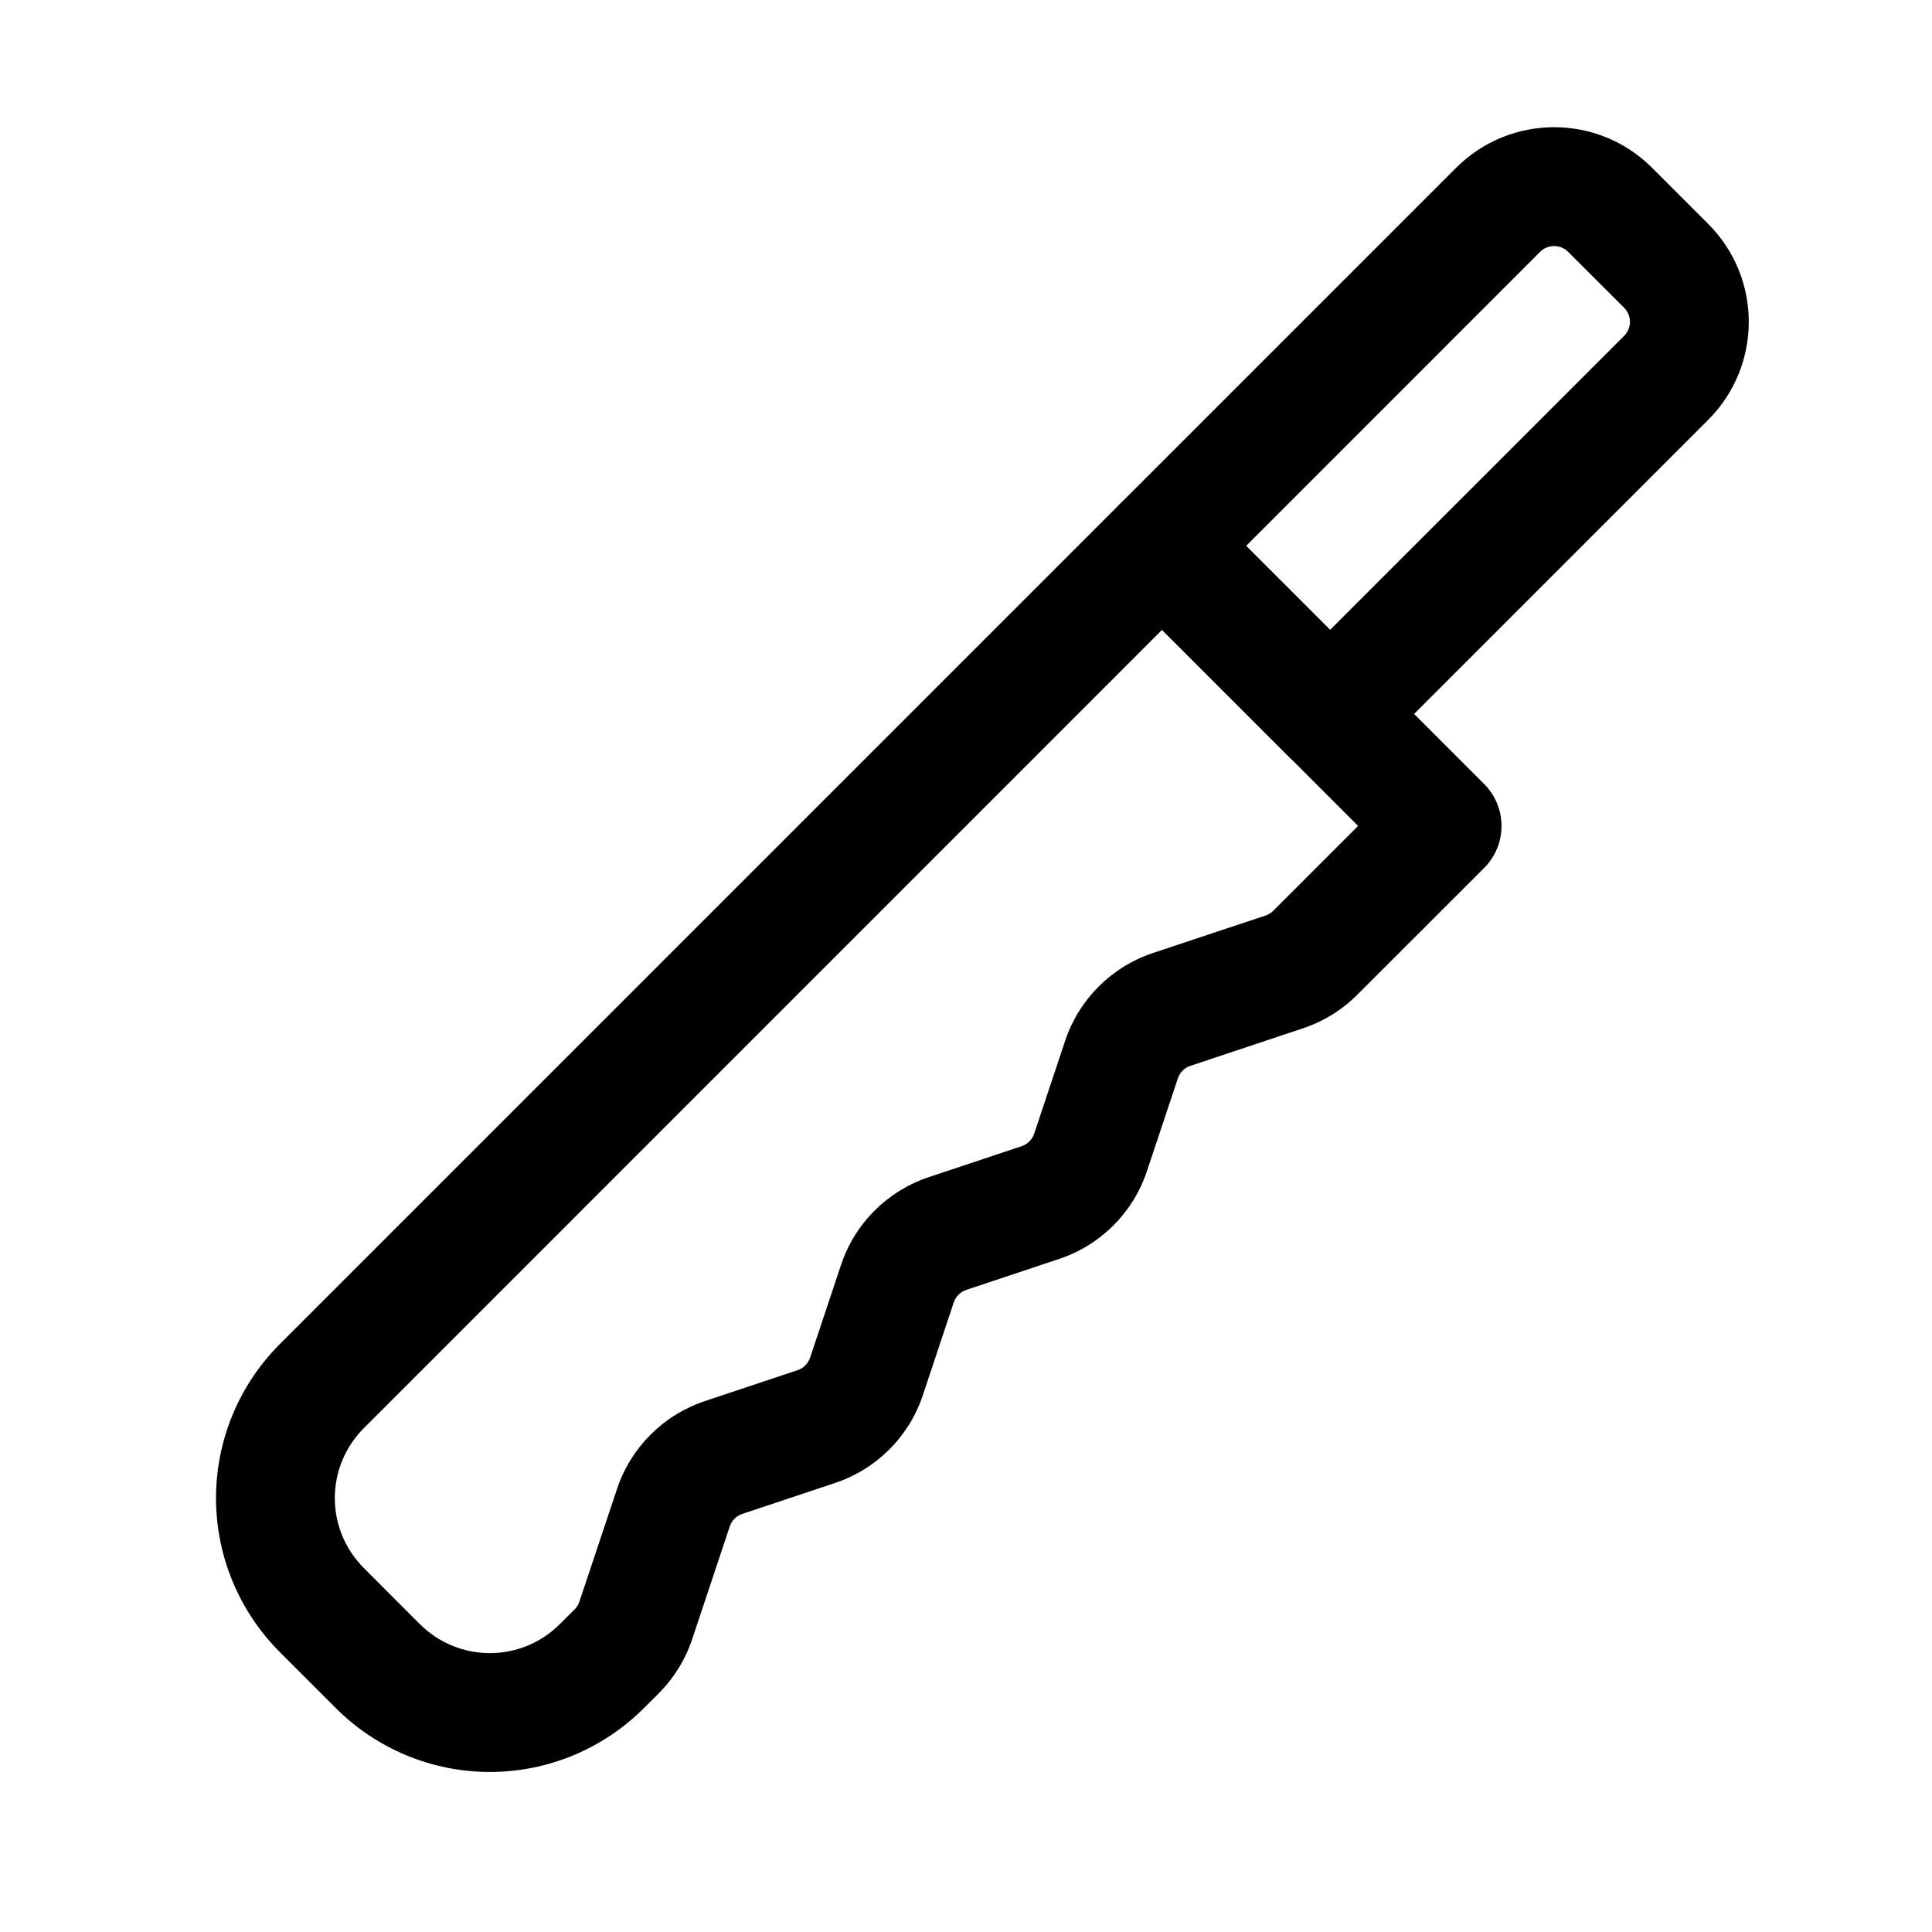<?xml version="1.0" encoding="UTF-8"?>
<!-- The Best Svg Icon site in the world: iconSvg.co, Visit us! https://iconsvg.co -->
<svg fill="#000000" width="800px" height="800px" version="1.1" viewBox="144 144 512 512" xmlns="http://www.w3.org/2000/svg">
 <g fill-rule="evenodd">
  <path d="m440.83 277.53c-6.152 6.152-6.152 16.121 0 22.273l44.523 44.523c6.152 6.152 16.121 6.152 22.273 0l89.047-89.047c14.359-14.359 14.359-37.617 0-51.957l-14.84-14.84c-14.336-14.359-37.598-14.359-51.957 0l-89.047 89.047zm33.398 11.148 77.922-77.945c2.035-2.035 5.375-2.035 7.41 0l14.863 14.84c2.035 2.059 2.035 5.375 0 7.43l-77.945 77.922-22.25-22.25z"/>
  <path d="m218.16 581.83c4.891 4.891 9.949 9.949 14.84 14.84 10.832 10.832 25.504 16.918 40.828 16.918 15.305 0 29.977-6.086 40.809-16.918l3.926-3.906c4.031-4.051 7.074-8.965 8.879-14.379l9.949-29.852c0.523-1.574 1.742-2.812 3.316-3.336l24.625-8.207c10.957-3.652 19.566-12.258 23.219-23.219l8.207-24.625c0.523-1.574 1.762-2.793 3.316-3.316l24.625-8.207c10.98-3.652 19.586-12.258 23.238-23.238l8.207-24.602c0.523-1.574 1.742-2.812 3.316-3.316 0-0.02 29.871-9.973 29.871-9.973 5.414-1.805 10.328-4.828 14.359-8.879l33.609-33.586c6.152-6.152 6.152-16.121 0-22.273l-74.227-74.227c-6.152-6.152-16.121-6.152-22.25 0 0 0-155.95 155.95-222.66 222.66-10.832 10.832-16.918 25.504-16.918 40.828 0 15.305 6.086 29.977 16.918 40.809zm37.113-7.41-14.84-14.863c-4.934-4.914-7.703-11.586-7.703-18.535 0-6.969 2.769-13.645 7.703-18.559l211.52-211.54 51.957 51.957-22.484 22.484c-0.566 0.566-1.281 1.008-2.035 1.258l-29.895 9.949c-10.957 3.672-19.566 12.281-23.219 23.238l-8.207 24.625c-0.523 1.574-1.762 2.793-3.316 3.316l-24.625 8.207c-10.957 3.652-19.586 12.258-23.238 23.238l-8.207 24.602c-0.523 1.574-1.742 2.812-3.316 3.316l-24.602 8.207c-10.98 3.672-19.586 12.281-23.238 23.238l-9.973 29.871c-0.25 0.777-0.672 1.469-1.258 2.059l-3.926 3.906c-4.914 4.934-11.586 7.703-18.535 7.703-6.969 0-13.645-2.769-18.559-7.684z"/>
 </g>
</svg>